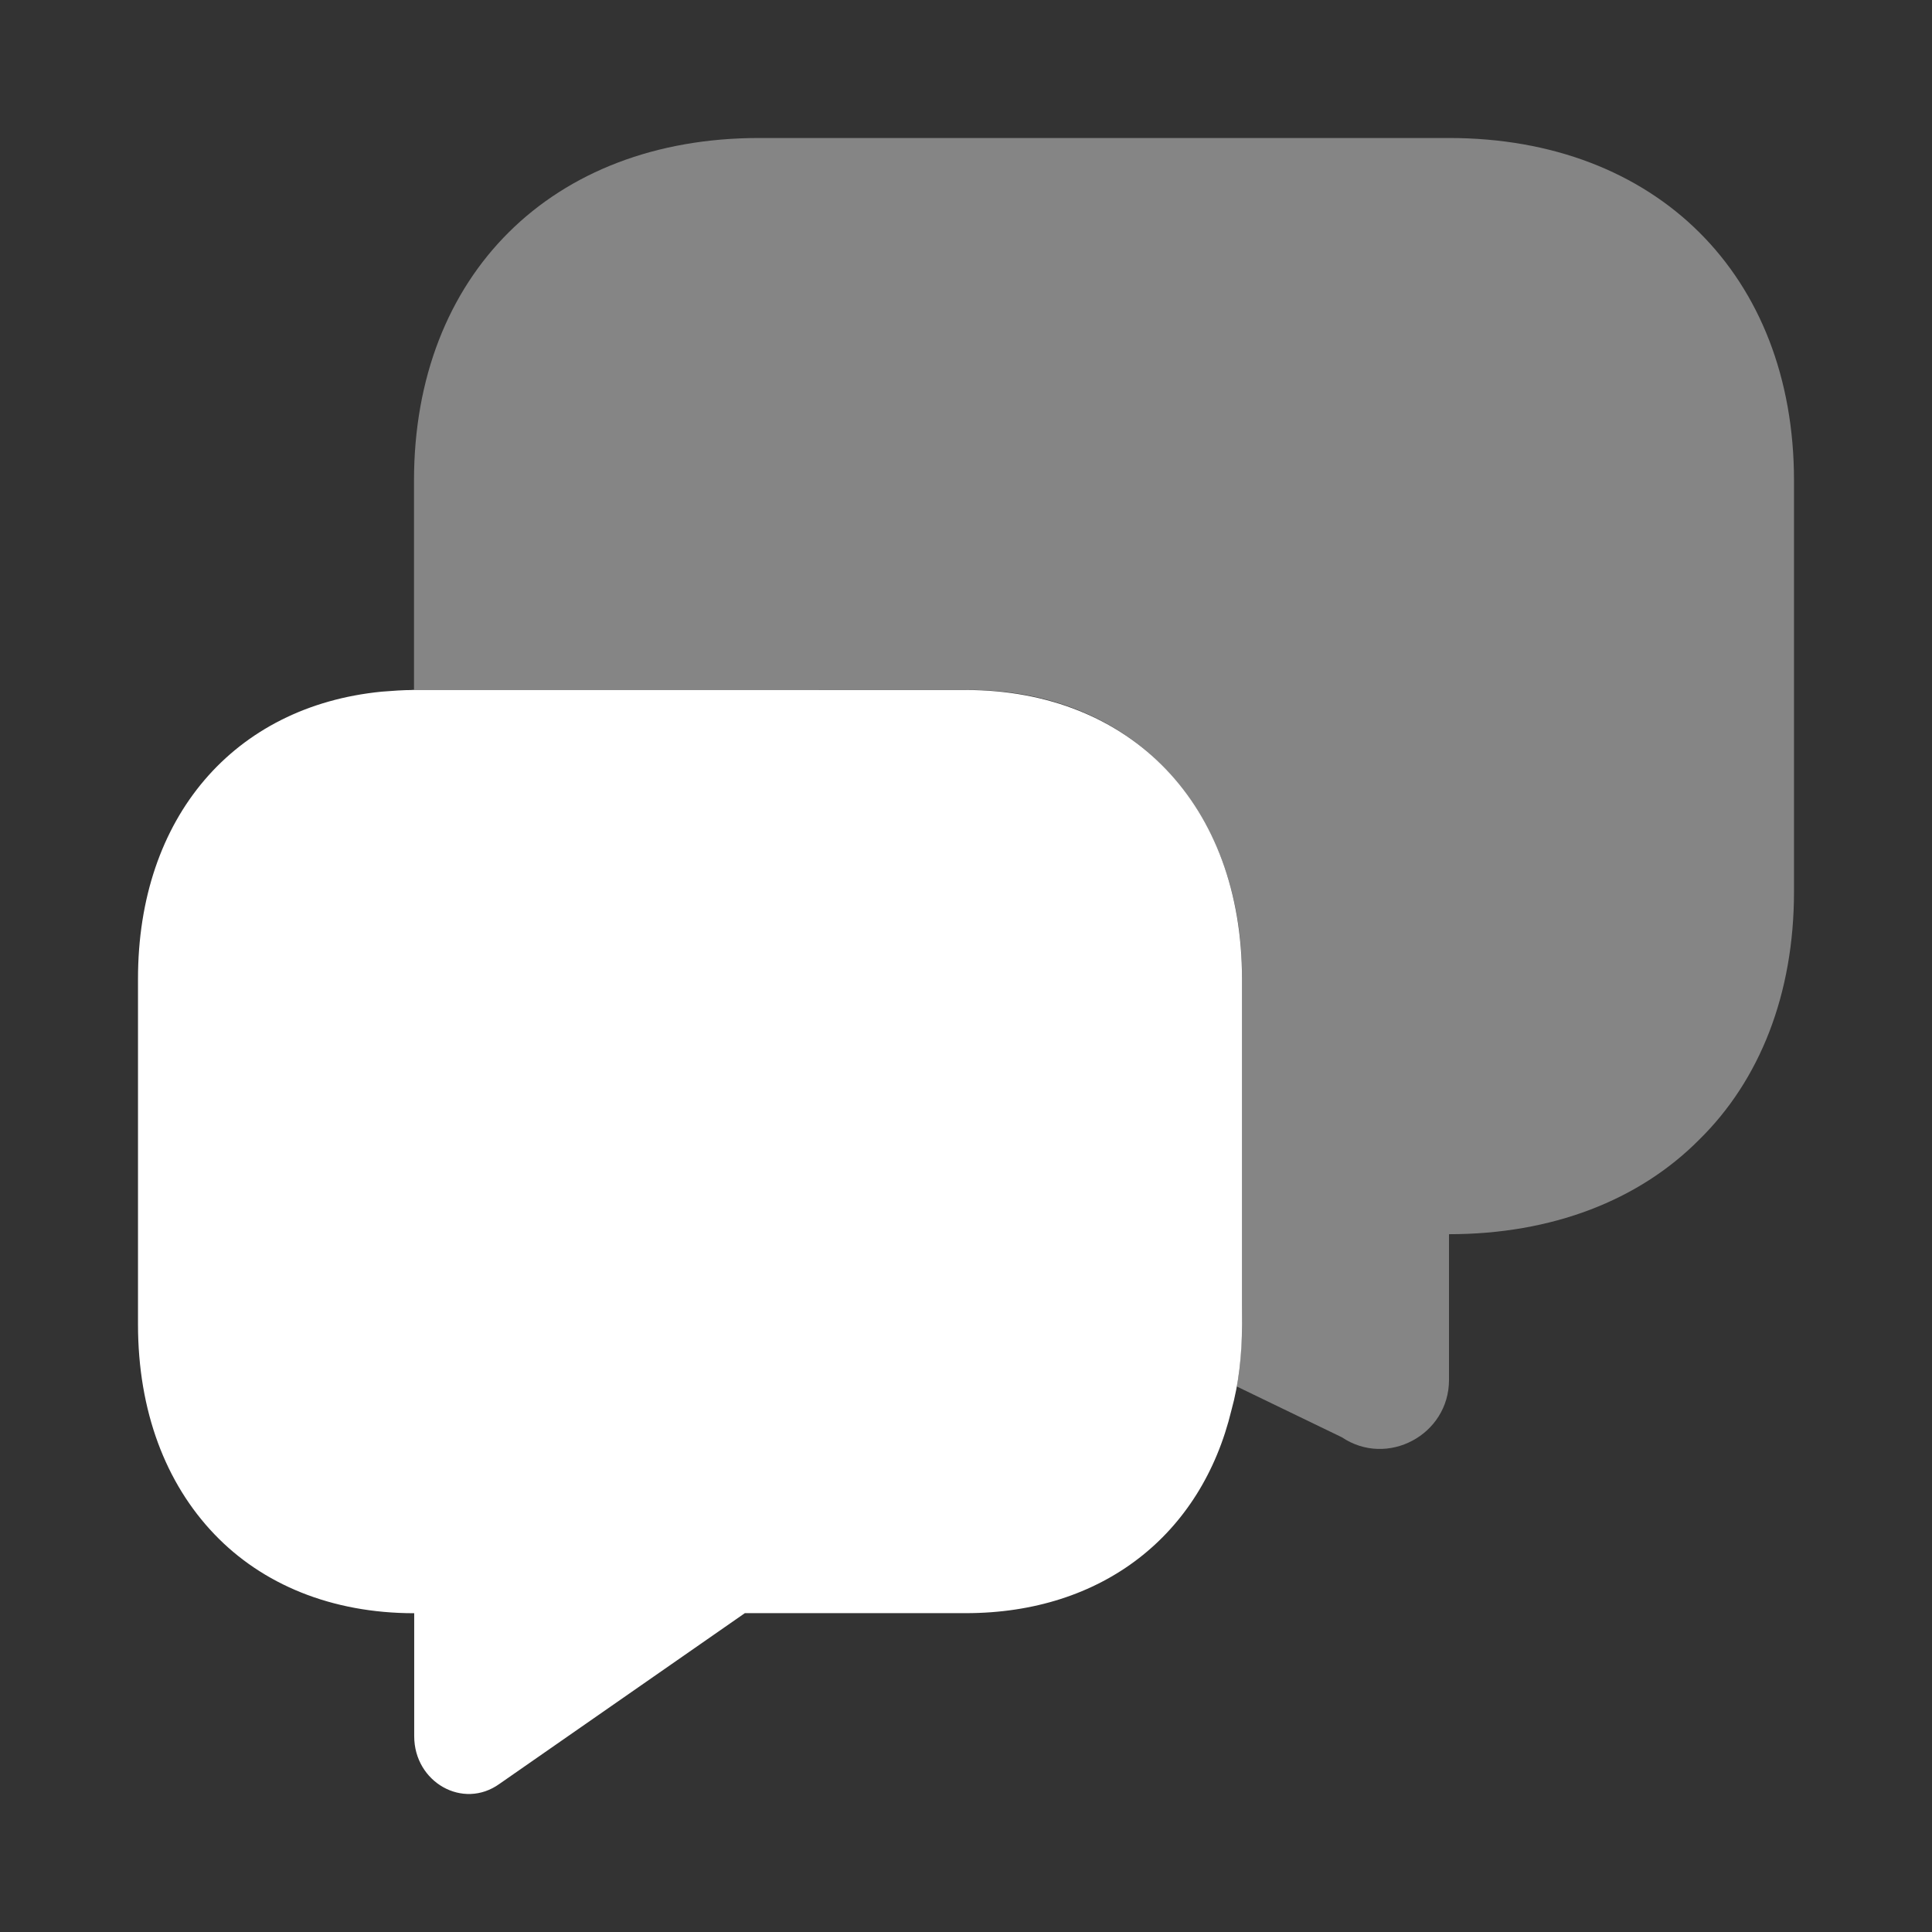 <svg xmlns="http://www.w3.org/2000/svg" width="28" height="28" fill="none"><rect width="100%" height="100%" fill="#333333" stroke="none"/><path fill="#fff" d="M26 6.965v5.957c0 1.483-.494 2.733-1.377 3.598-.87.876-2.129 1.367-3.623 1.367V20c0 .794-.894 1.273-1.553.83l-1.525-.737c.074-.348.078-.77.078-1.191v-4.754c0-2.383-1.553-4.169-4-4.149H6c-.165 0 .153-.012 0 0V6.965C6 3.985 8 2 11 2h10c3 0 5 1.986 5 4.965Z" opacity=".4"/><path fill="#fff" d="M18 14.185v5.01c0 .442-.047.86-.153 1.242-.436 1.81-1.872 2.942-3.85 2.942h-3.202l-3.556 2.474c-.53.381-1.236-.025-1.236-.69V23.38c-1.2 0-2.202-.419-2.896-1.145C2.4 21.496 2 20.45 2 19.194v-5.01c0-2.338 1.39-3.95 3.532-4.16.153-.012.306-.024.47-.024h7.995C16.4 10 18 11.674 18 14.185Z"/></svg>